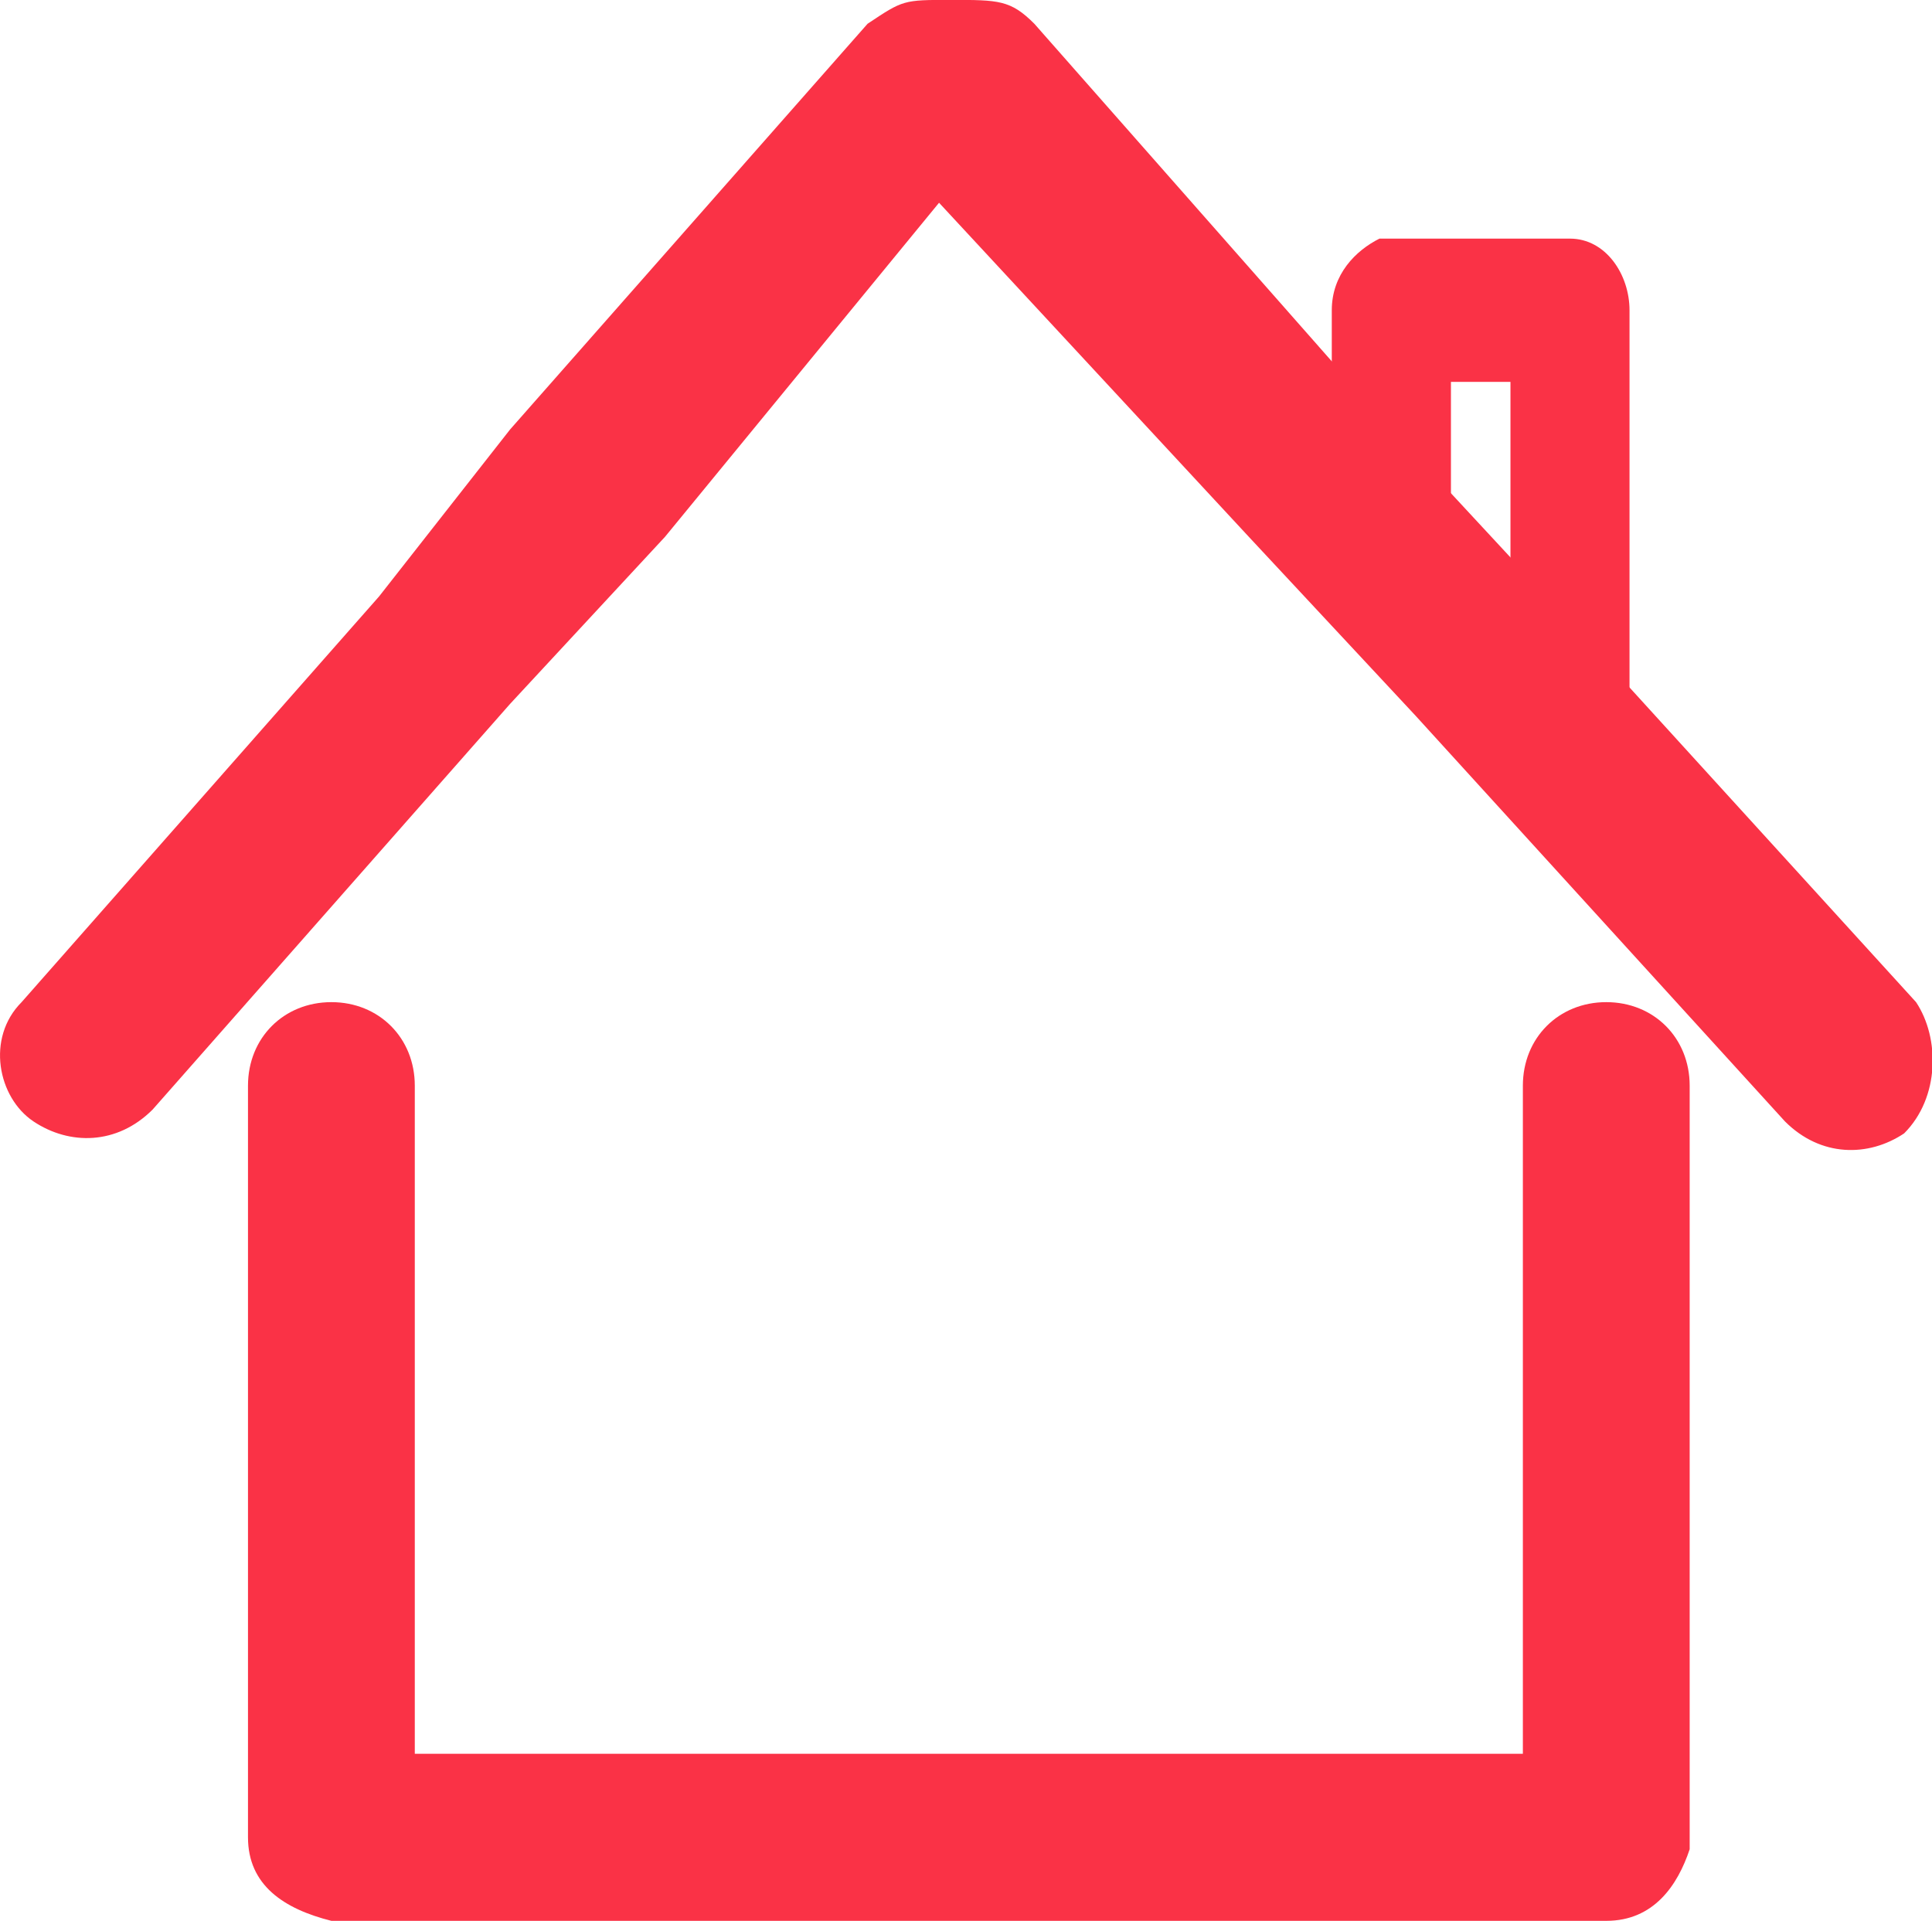 <?xml version="1.0" encoding="UTF-8" standalone="no"?>
<svg xmlns:inkscape="http://www.inkscape.org/namespaces/inkscape" xmlns:sodipodi="http://sodipodi.sourceforge.net/DTD/sodipodi-0.dtd" xmlns="http://www.w3.org/2000/svg" xmlns:svg="http://www.w3.org/2000/svg" version="1.1" id="Ebene_1" x="0px" y="0px" viewBox="0 0 22.004 21.884" xml:space="preserve" sodipodi:docname="home-office-anteil.svg" width="22.004" height="21.884" inkscape:version="1.2.1 (9c6d41e, 2022-07-14)"><defs id="defs142"></defs>
<style type="text/css" id="style127">
	.st0{display:none;}
	.st1{fill:#FA3246;}
</style>
<g id="Ebene_2_00000116199359977886358280000004479075797652277385_" class="st0" transform="translate(-0.119,-2.9)">
</g>
<path class="st1" d="M 51.581,7.3" id="path130"></path>
<g id="Ebene_1_00000053529297009573034420000007924252118747936922_" transform="matrix(1.357,0,0,1.359,-0.161,-3.942)">
	<path class="st1" d="m 8.1,2.9 c -0.4,0 -0.4,0 -0.7,0.2 l -3,3.4 -1.1,1.4 -3,3.4 c -0.3,0.3 -0.2,0.8 0.1,1 0.3,0.2 0.7,0.2 1,-0.1 L 4.4,8.8 5.7,7.4 8,4.6 l 2.6,2.8 1.4,1.5 3.1,3.4 c 0.3,0.3 0.7,0.3 1,0.1 0.3,-0.3 0.3,-0.8 0.1,-1.1 L 13.1,7.9 11.8,6.5 8.8,3.1 C 8.6,2.9 8.5,2.9 8.1,2.9 Z" id="path132"></path>
	<path class="st1" d="m 13.6,11.3 v 0 c -0.4,0 -0.7,0.3 -0.7,0.7 v 0 2.2 0 1.9 1.5 H 9.2 7.3 3.6 V 16.1 14.2 12 c 0,-0.4 -0.3,-0.7 -0.7,-0.7 v 0 c -0.4,0 -0.7,0.3 -0.7,0.7 v 0 2.2 0 1.9 2.2 0 0 c 0,0.4 0.3,0.6 0.7,0.7 h 4.4 1.9 4.4 c 0.4,0 0.6,-0.3 0.7,-0.6 V 18.3 16.1 14.2 12 c 0,-0.4 -0.3,-0.7 -0.7,-0.7 z" id="path134"></path>
</g>
<path class="st1" d="m 17.881,2.718 c 0.407,0 0.678,0.408 0.678,0.816 V 3.67 6.388 8.699 H 17.203 V 6.388 4.35 H 16.525 V 5.981 H 15.168 V 3.534 c 0,-0.408 0.271,-0.68 0.543,-0.816 0.543,0 2.171,0 2.171,0 z" id="path137" style="stroke-width:1.358"></path>
</svg>
